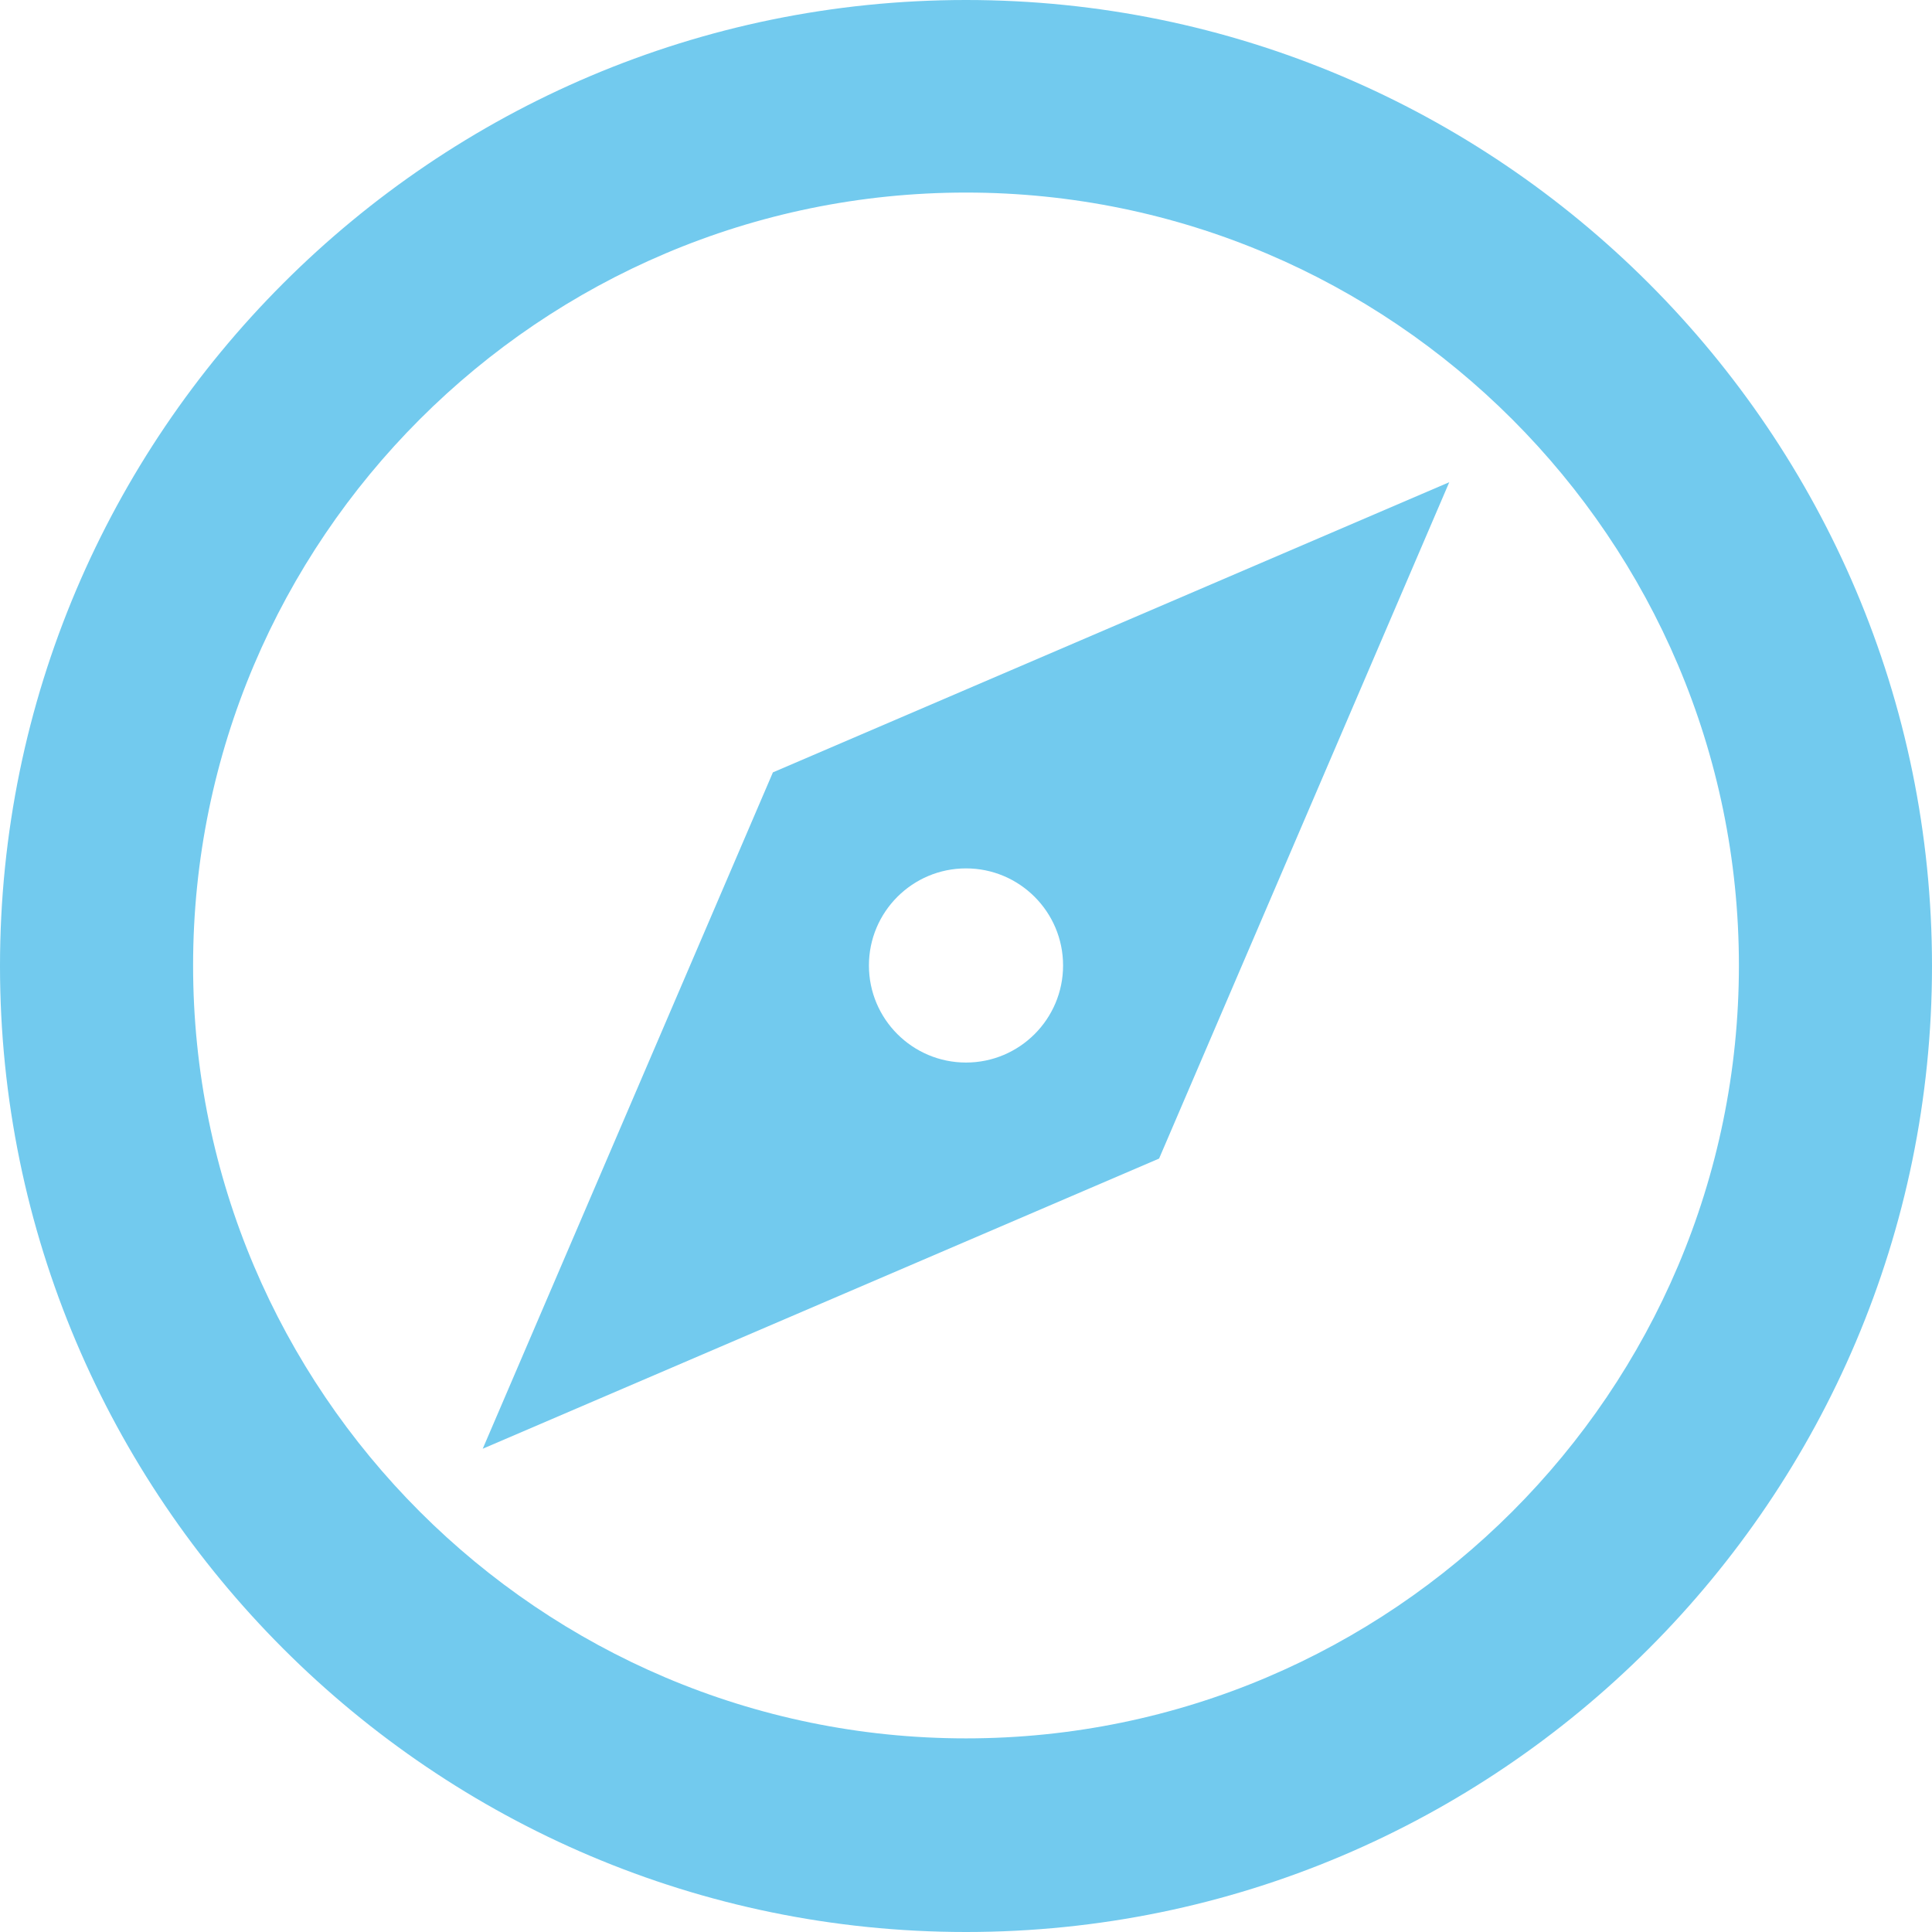 <?xml version="1.0" encoding="UTF-8"?> <svg xmlns="http://www.w3.org/2000/svg" id="Laag_2" viewBox="0 0 36.42 36.42"><defs><style>.cls-1{fill:#72caee;stroke-width:0px;}</style></defs><g id="Laag_1-2"><path class="cls-1" d="M18.21,0C8.17,0,0,8.17,0,18.21s8.17,18.21,18.21,18.21,18.21-8.17,18.21-18.21S28.25,0,18.21,0ZM18.21,32.77c-8.03,0-14.57-6.54-14.57-14.57S10.18,3.63,18.21,3.63s14.57,6.54,14.57,14.57-6.54,14.57-14.57,14.57Z"></path><path class="cls-1" d="M14.57,14.56l-5.47,12.75,12.75-5.47,5.47-12.75-12.75,5.47ZM18.21,20.03c-1.01,0-1.83-.82-1.83-1.83s.82-1.83,1.83-1.83,1.83.82,1.83,1.83-.82,1.83-1.83,1.83Z"></path></g></svg> 
